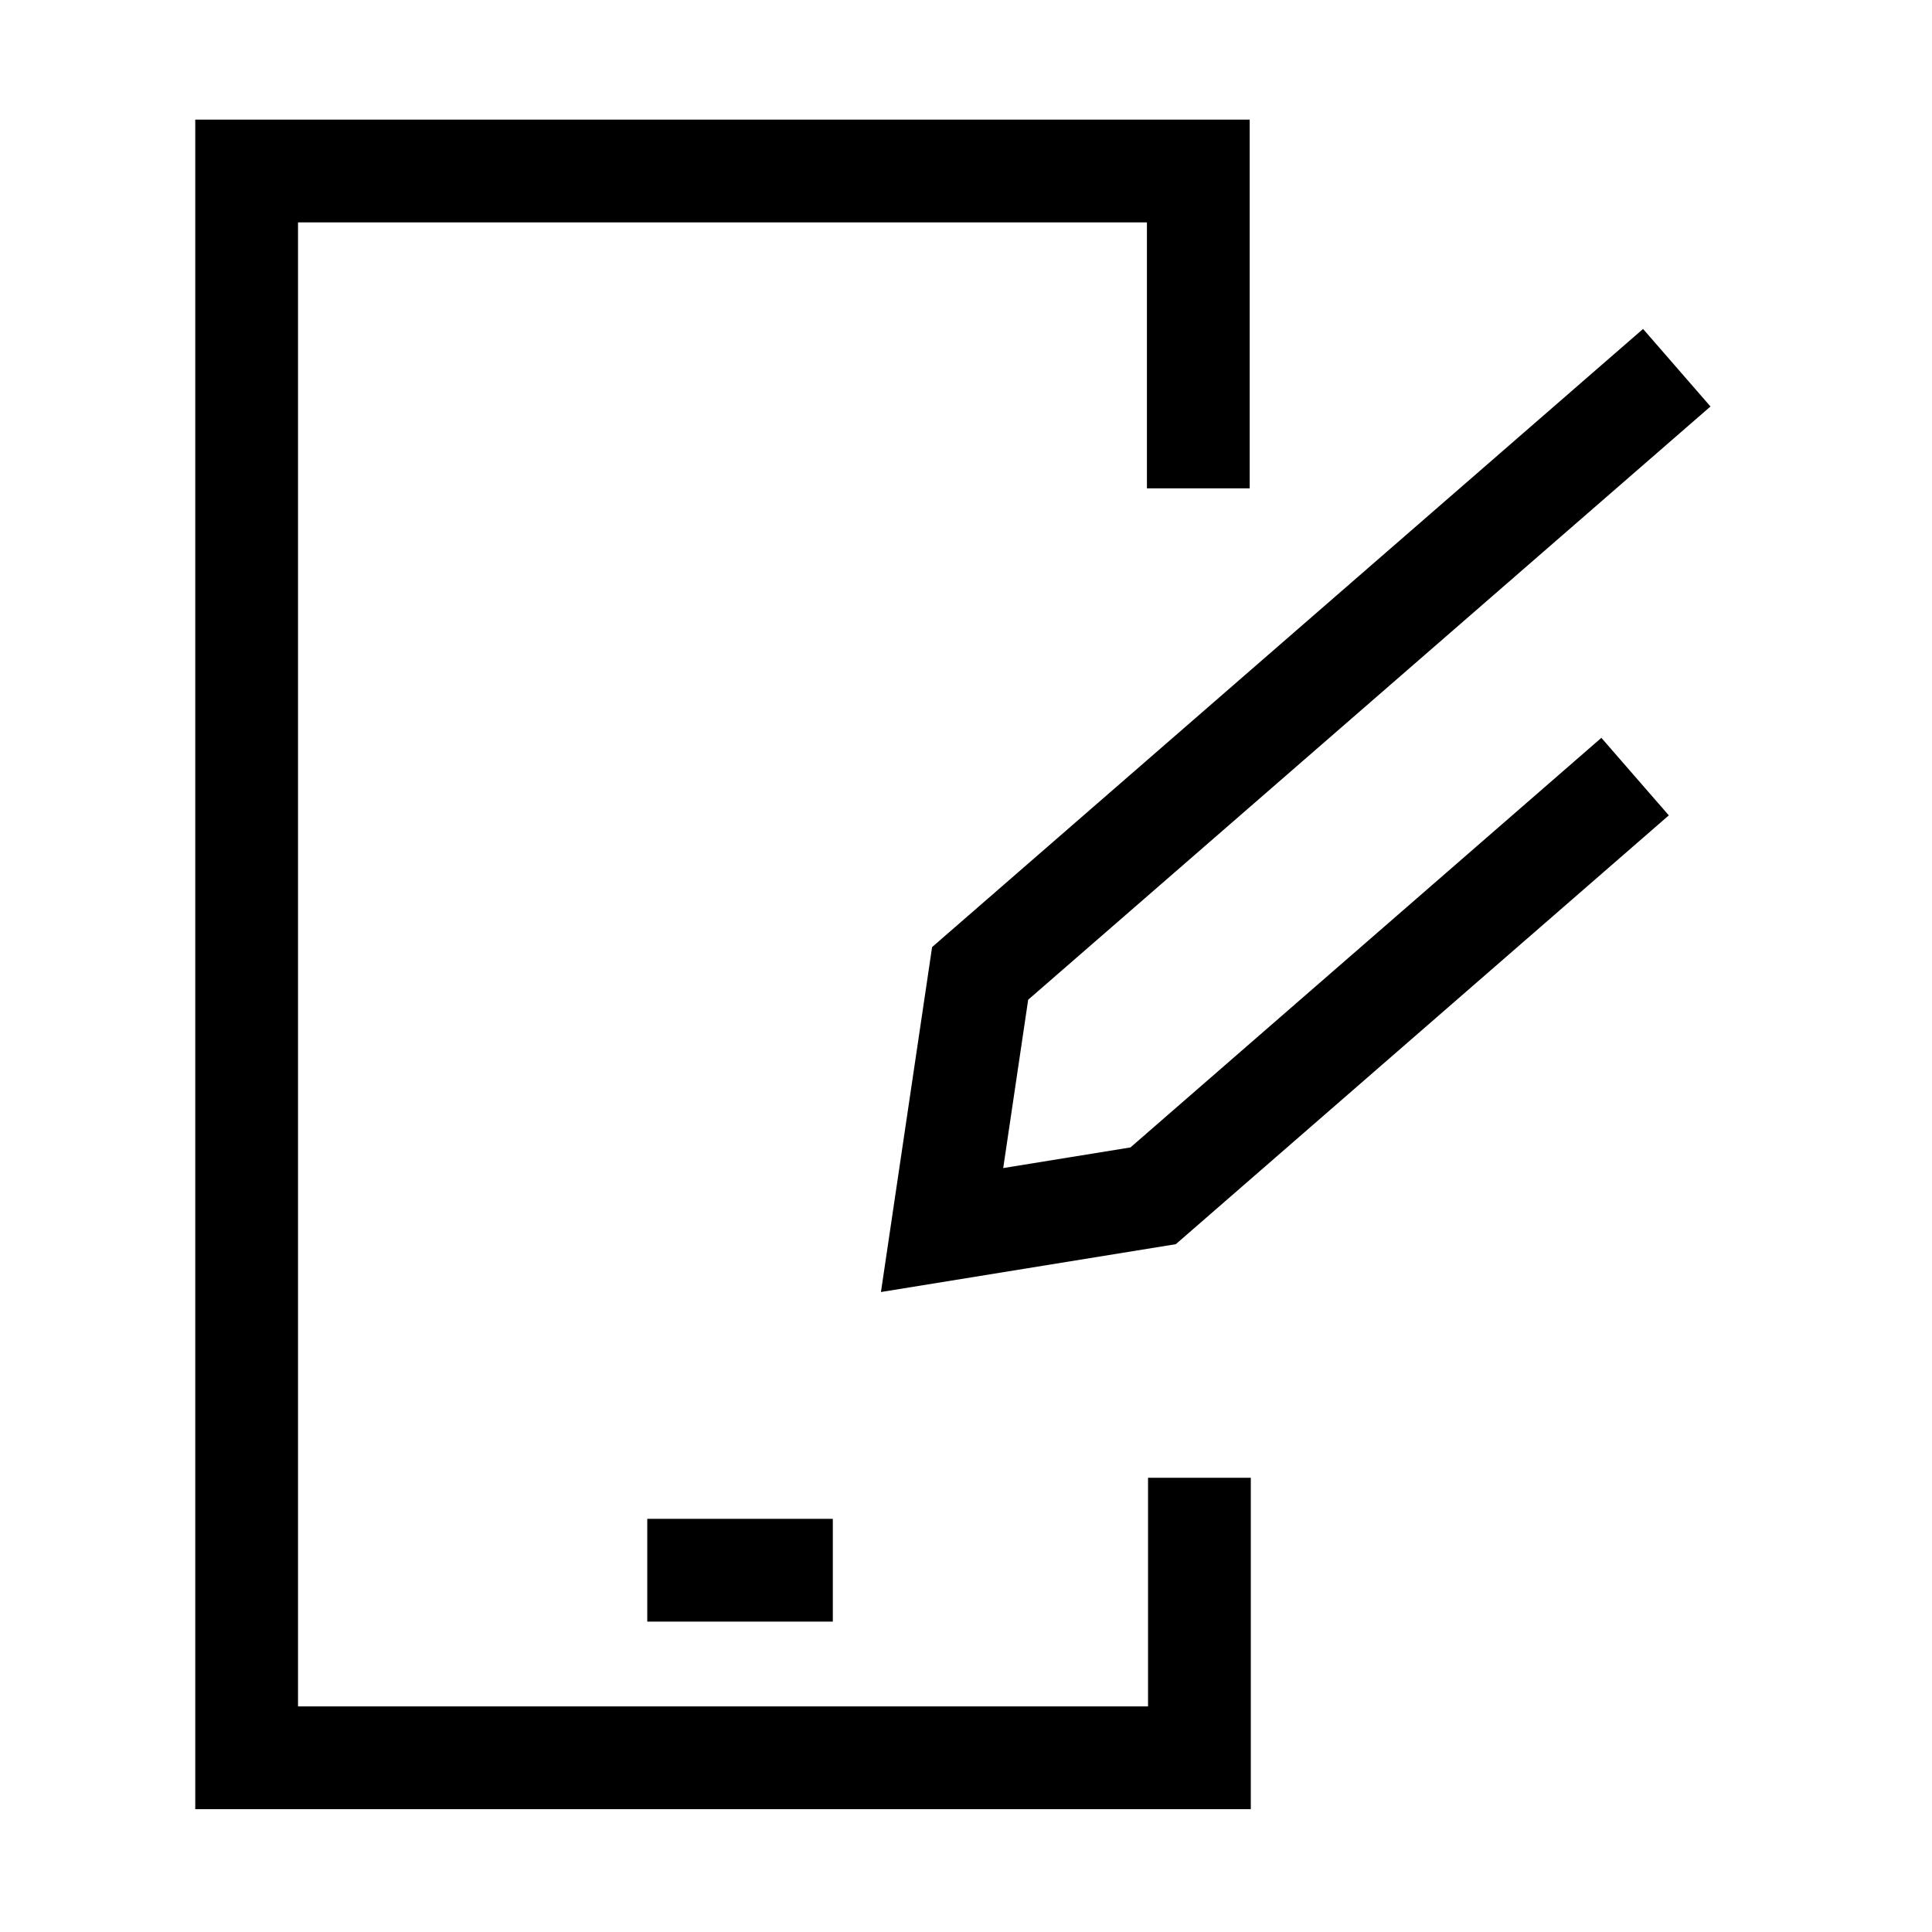 <svg width="94" height="94" viewBox="0 0 94 94" fill="none" xmlns="http://www.w3.org/2000/svg">
<mask id="mask0_202_10742" style="mask-type:luminance" maskUnits="userSpaceOnUse" x="0" y="0" width="94" height="94">
<path d="M94 0H0V94H94V0Z" fill="white"/>
</mask>
<g mask="url(#mask0_202_10742)">
<path d="M31.492 76.398H40.52" stroke="black" stroke-width="5"/>
<path d="M58.303 23.761V8.32H12V85.524H58.357V71.9" stroke="black" stroke-width="5" stroke-miterlimit="10"/>
<path d="M81.582 17.891L47.688 47.36L45.836 59.847L56.105 58.181L79.554 37.785" stroke="black" stroke-width="5" stroke-miterlimit="10"/>
</g>
</svg>
